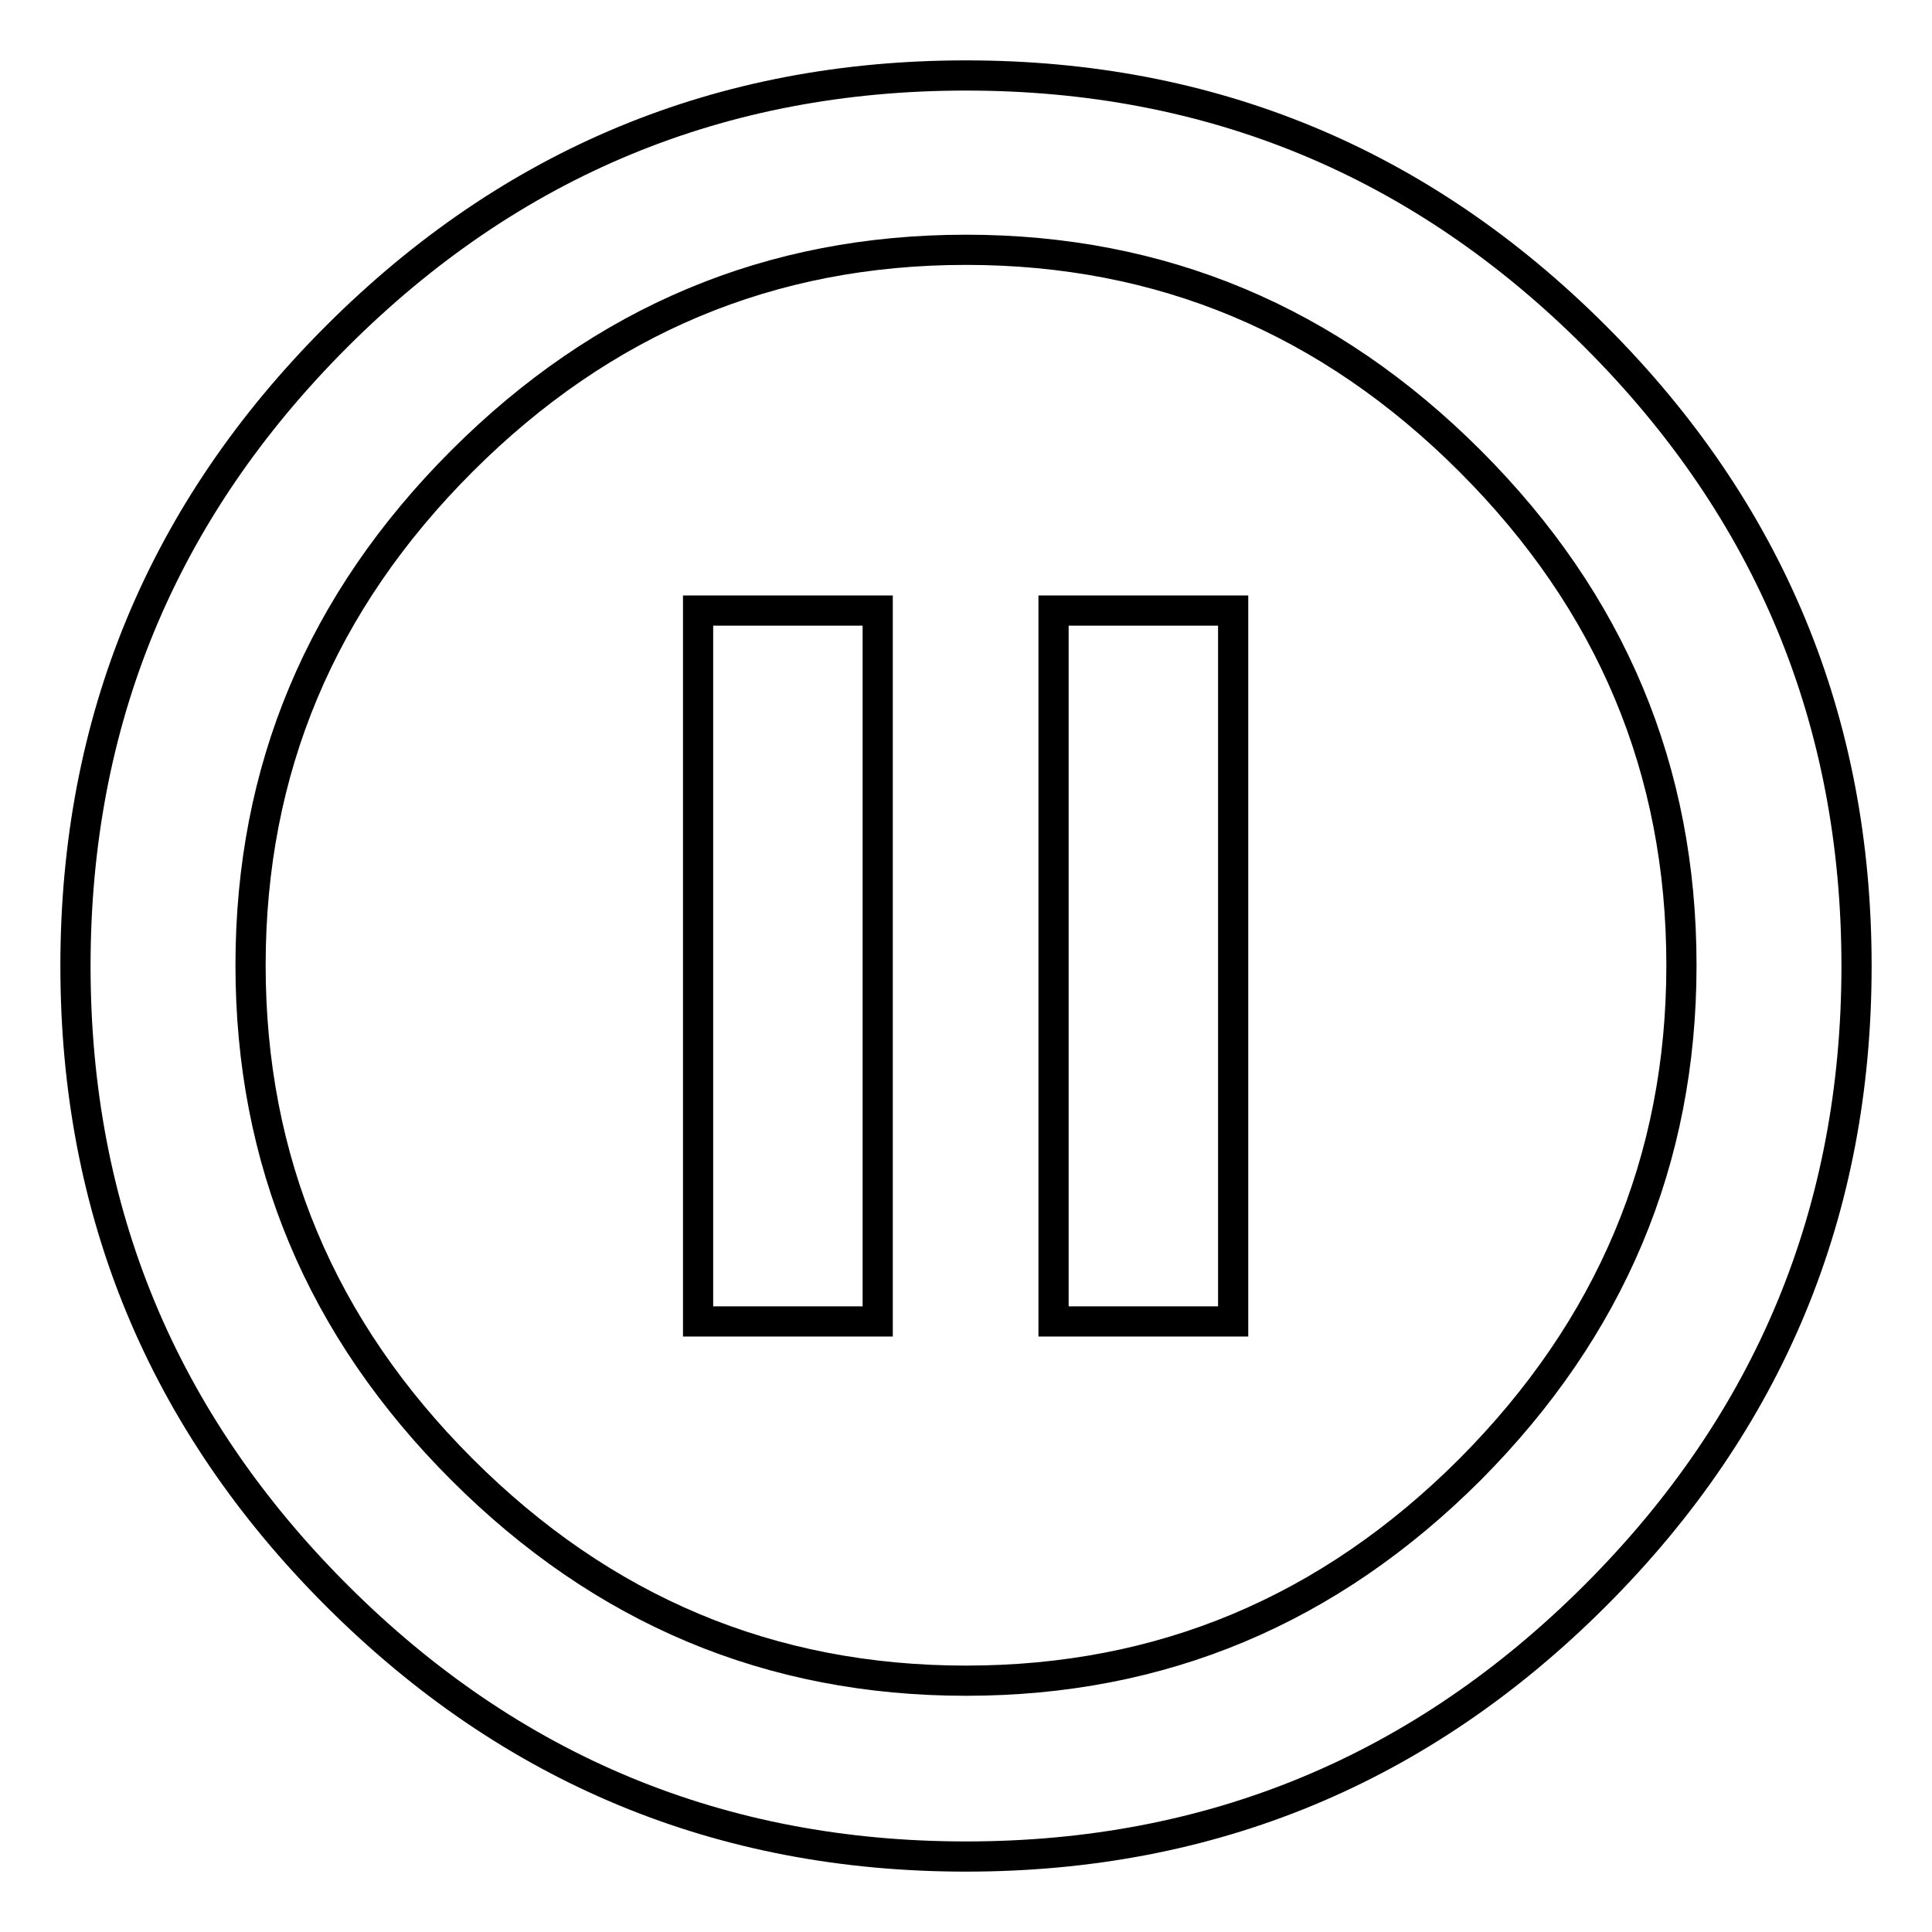 <?xml version="1.0" encoding="utf-8"?>
<!-- Svg Vector Icons : http://www.onlinewebfonts.com/icon -->
<!DOCTYPE svg PUBLIC "-//W3C//DTD SVG 1.1//EN" "http://www.w3.org/Graphics/SVG/1.1/DTD/svg11.dtd">
<svg version="1.1" xmlns="http://www.w3.org/2000/svg" xmlns:xlink="http://www.w3.org/1999/xlink" x="0px" y="0px" viewBox="0 0 256 256" enable-background="new 0 0 256 256" xml:space="preserve">
<g> <path stroke-width="4" fill-opacity="0" stroke="#000000"  d="M139.6,175.1V80.9h23.8v94.2H139.6z M128,222.7c25.9,0,48.1-9.3,66.8-28c18.6-18.7,28-40.9,28-66.8 s-9.3-48.1-28-66.8c-18.7-18.7-40.9-28-66.8-28s-48.1,9.3-66.8,28s-28,40.9-28,66.8s9.3,48.1,28,66.8S102.1,222.7,128,222.7z  M128,10c32.5,0,60.3,11.5,83.4,34.6C234.5,67.7,246,95.5,246,128c0,32.5-11.5,60.3-34.6,83.4C188.3,234.5,160.5,246,128,246 c-32.5,0-60.3-11.5-83.4-34.6C21.5,188.3,10,160.5,10,128c0-32.5,11.5-60.3,34.6-83.4S95.5,10,128,10z M92.5,175.1V80.9h23.8v94.2 H92.5z"/></g>
</svg>
